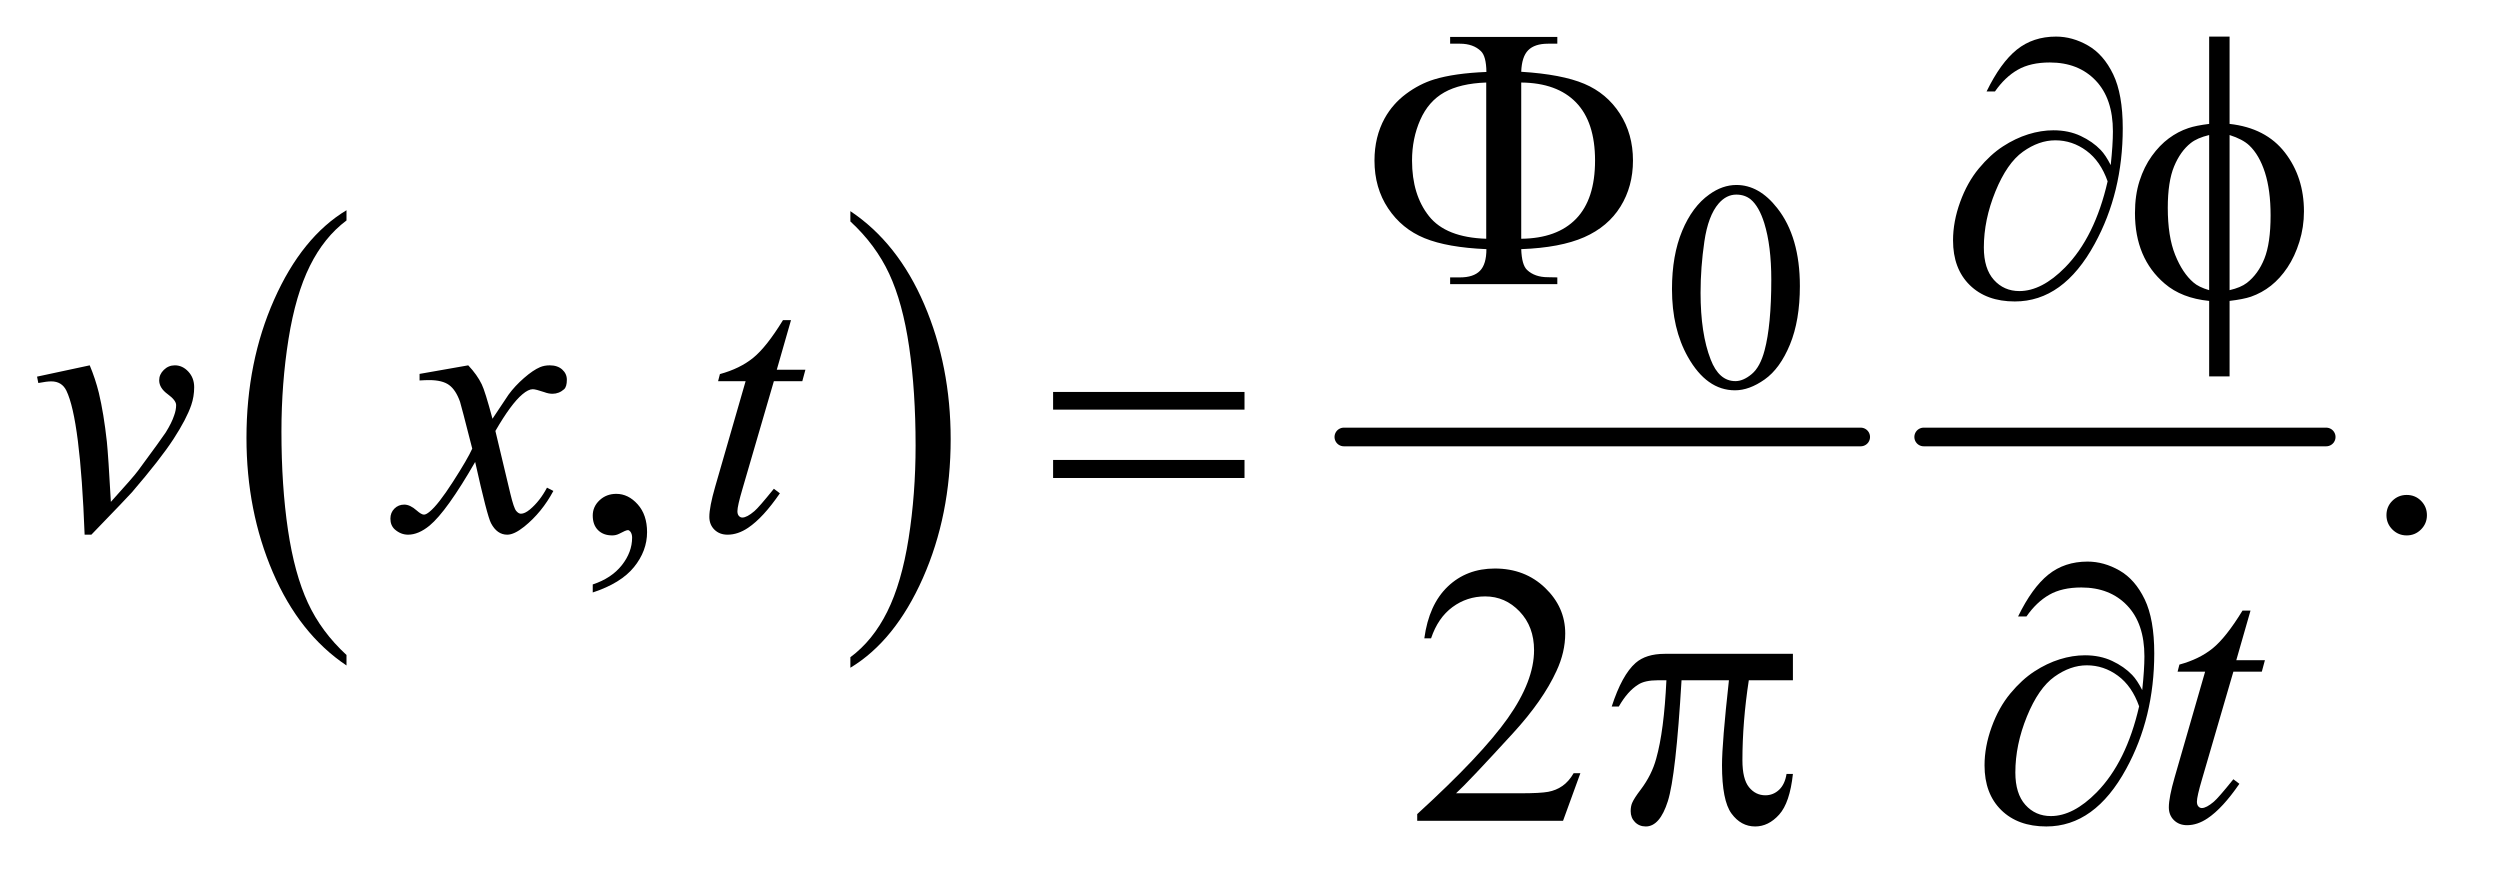 <?xml version="1.0" encoding="UTF-8"?>
<!DOCTYPE svg PUBLIC '-//W3C//DTD SVG 1.0//EN'
          'http://www.w3.org/TR/2001/REC-SVG-20010904/DTD/svg10.dtd'>
<svg stroke-dasharray="none" shape-rendering="auto" xmlns="http://www.w3.org/2000/svg" font-family="'Dialog'" text-rendering="auto" width="105" fill-opacity="1" color-interpolation="auto" color-rendering="auto" preserveAspectRatio="xMidYMid meet" font-size="12px" viewBox="0 0 105 37" fill="black" xmlns:xlink="http://www.w3.org/1999/xlink" stroke="black" image-rendering="auto" stroke-miterlimit="10" stroke-linecap="square" stroke-linejoin="miter" font-style="normal" stroke-width="1" height="37" stroke-dashoffset="0" font-weight="normal" stroke-opacity="1"
><!--Generated by the Batik Graphics2D SVG Generator--><defs id="genericDefs"
  /><g
  ><defs id="defs1"
    ><clipPath clipPathUnits="userSpaceOnUse" id="clipPath1"
      ><path d="M0.905 2.781 L67.022 2.781 L67.022 25.973 L0.905 25.973 L0.905 2.781 Z"
      /></clipPath
      ><clipPath clipPathUnits="userSpaceOnUse" id="clipPath2"
      ><path d="M28.926 88.864 L28.926 829.793 L2141.293 829.793 L2141.293 88.864 Z"
      /></clipPath
    ></defs
    ><g transform="scale(1.576,1.576) translate(-0.905,-2.781) matrix(0.031,0,0,0.031,0,0)"
    ><path d="M327.062 652.781 L327.062 661.797 Q286.406 634.516 263.742 581.703 Q241.078 528.891 241.078 466.125 Q241.078 400.828 264.914 347.18 Q288.75 293.531 327.062 270.438 L327.062 279.25 Q307.906 293.531 295.602 318.305 Q283.297 343.078 277.219 381.188 Q271.141 419.297 271.141 460.656 Q271.141 507.484 276.75 545.273 Q282.359 583.062 293.883 607.945 Q305.406 632.828 327.062 652.781 Z" stroke="none" clip-path="url(#clipPath2)"
    /></g
    ><g transform="matrix(0.049,0,0,0.049,-1.427,-4.383)"
    ><path d="M758.016 279.25 L758.016 270.438 Q798.656 297.516 821.32 350.32 Q843.984 403.125 843.984 465.906 Q843.984 531.203 820.156 584.953 Q796.328 638.703 758.016 661.797 L758.016 652.781 Q777.328 638.5 789.633 613.727 Q801.938 588.953 807.93 550.945 Q813.922 512.938 813.922 471.375 Q813.922 424.75 808.398 386.852 Q802.875 348.953 791.266 324.078 Q779.656 299.203 758.016 279.25 Z" stroke="none" clip-path="url(#clipPath2)"
    /></g
    ><g stroke-width="16" transform="matrix(0.049,0,0,0.049,-1.427,-4.383)" stroke-linejoin="round" stroke-linecap="round"
    ><line y2="464" fill="none" x1="1181" clip-path="url(#clipPath2)" x2="1624" y1="464"
    /></g
    ><g stroke-width="16" transform="matrix(0.049,0,0,0.049,-1.427,-4.383)" stroke-linejoin="round" stroke-linecap="round"
    ><line y2="464" fill="none" x1="1678" clip-path="url(#clipPath2)" x2="2023" y1="464"
    /></g
    ><g transform="matrix(0.049,0,0,0.049,-1.427,-4.383)"
    ><path d="M1462.25 337.25 Q1462.25 308.25 1471 287.312 Q1479.75 266.375 1494.25 256.125 Q1505.5 248 1517.5 248 Q1537 248 1552.5 267.875 Q1571.875 292.5 1571.875 334.625 Q1571.875 364.125 1563.375 384.75 Q1554.875 405.375 1541.688 414.688 Q1528.5 424 1516.25 424 Q1492 424 1475.875 395.375 Q1462.25 371.25 1462.25 337.25 ZM1486.75 340.375 Q1486.75 375.375 1495.375 397.5 Q1502.5 416.125 1516.625 416.125 Q1523.375 416.125 1530.625 410.062 Q1537.875 404 1541.625 389.75 Q1547.375 368.25 1547.375 329.125 Q1547.375 300.125 1541.375 280.75 Q1536.875 266.375 1529.75 260.375 Q1524.625 256.25 1517.375 256.25 Q1508.875 256.25 1502.25 263.875 Q1493.25 274.25 1490 296.5 Q1486.75 318.75 1486.75 340.375 Z" stroke="none" clip-path="url(#clipPath2)"
    /></g
    ><g transform="matrix(0.049,0,0,0.049,-1.427,-4.383)"
    ><path d="M537.188 597.281 L537.188 590.406 Q553.281 585.094 562.109 573.922 Q570.938 562.75 570.938 550.25 Q570.938 547.281 569.531 545.25 Q568.438 543.844 567.344 543.844 Q565.625 543.844 559.844 546.969 Q557.031 548.375 553.906 548.375 Q546.25 548.375 541.719 543.844 Q537.188 539.312 537.188 531.344 Q537.188 523.688 543.047 518.219 Q548.906 512.75 557.344 512.75 Q567.656 512.75 575.703 521.734 Q583.75 530.719 583.75 545.562 Q583.75 561.656 572.578 575.484 Q561.406 589.312 537.188 597.281 ZM2092 513.688 Q2099.344 513.688 2104.344 518.766 Q2109.344 523.844 2109.344 531.031 Q2109.344 538.219 2104.266 543.297 Q2099.188 548.375 2092 548.375 Q2084.812 548.375 2079.734 543.297 Q2074.656 538.219 2074.656 531.031 Q2074.656 523.688 2079.734 518.688 Q2084.812 513.688 2092 513.688 Z" stroke="none" clip-path="url(#clipPath2)"
    /></g
    ><g transform="matrix(0.049,0,0,0.049,-1.427,-4.383)"
    ><path d="M1383.719 752.219 L1368.875 793 L1243.875 793 L1243.875 787.219 Q1299.031 736.906 1321.531 705.031 Q1344.031 673.156 1344.031 646.75 Q1344.031 626.594 1331.688 613.625 Q1319.344 600.656 1302.156 600.656 Q1286.531 600.656 1274.109 609.797 Q1261.688 618.938 1255.75 636.594 L1249.969 636.594 Q1253.875 607.688 1270.047 592.219 Q1286.219 576.75 1310.438 576.75 Q1336.219 576.75 1353.484 593.312 Q1370.75 609.875 1370.75 632.375 Q1370.75 648.469 1363.25 664.562 Q1351.688 689.875 1325.75 718.156 Q1286.844 760.656 1277.156 769.406 L1332.469 769.406 Q1349.344 769.406 1356.141 768.156 Q1362.938 766.906 1368.406 763.078 Q1373.875 759.25 1377.938 752.219 L1383.719 752.219 Z" stroke="none" clip-path="url(#clipPath2)"
    /></g
    ><g transform="matrix(0.049,0,0,0.049,-1.427,-4.383)"
    ><path d="M60.875 412.281 L106.031 402.594 Q110.875 414.156 113.844 426.188 Q118.062 443.844 120.719 468.062 Q121.969 480.25 124.156 519.625 Q143.688 498.062 147.438 492.906 Q168.062 464.938 171.188 460.094 Q176.344 451.812 178.375 445.562 Q180.094 440.875 180.094 436.656 Q180.094 432.594 172.828 427.281 Q165.562 421.969 165.562 415.406 Q165.562 410.406 169.547 406.5 Q173.531 402.594 179 402.594 Q185.562 402.594 190.562 407.984 Q195.562 413.375 195.562 421.344 Q195.562 429.312 193.062 436.656 Q189 448.531 177.906 465.641 Q166.812 482.75 142.125 511.5 Q139 515.094 107.438 547.75 L101.656 547.75 Q97.906 448.844 86.031 424.312 Q82.125 416.344 73.062 416.344 Q69.156 416.344 61.969 417.75 L60.875 412.281 ZM430.469 402.594 Q438.125 410.719 442.031 418.844 Q444.844 424.469 451.25 448.375 L465 427.75 Q470.469 420.25 478.281 413.453 Q486.094 406.656 492.031 404.156 Q495.781 402.594 500.312 402.594 Q507.031 402.594 511.016 406.188 Q515 409.781 515 414.938 Q515 420.875 512.656 423.062 Q508.281 426.969 502.656 426.969 Q499.375 426.969 495.625 425.562 Q488.281 423.062 485.781 423.062 Q482.031 423.062 476.875 427.438 Q467.188 435.562 453.75 458.844 L466.562 512.594 Q469.531 524.938 471.562 527.359 Q473.594 529.781 475.625 529.781 Q478.906 529.781 483.281 526.188 Q491.875 519 497.969 507.438 L503.438 510.25 Q493.594 528.688 478.438 540.875 Q469.844 547.75 463.906 547.75 Q455.156 547.75 450 537.906 Q446.719 531.812 436.406 485.406 Q412.031 527.75 397.344 539.938 Q387.812 547.75 378.906 547.75 Q372.656 547.75 367.5 543.219 Q363.75 539.781 363.75 534 Q363.75 528.844 367.188 525.406 Q370.625 521.969 375.625 521.969 Q380.625 521.969 386.25 526.969 Q390.312 530.562 392.5 530.562 Q394.375 530.562 397.344 528.062 Q404.688 522.125 417.344 502.438 Q430 482.75 433.906 474 Q424.219 436.031 423.438 433.844 Q419.844 423.688 414.062 419.469 Q408.281 415.25 397.031 415.25 Q393.438 415.25 388.75 415.562 L388.75 409.938 L430.469 402.594 ZM707.125 363.844 L694.938 406.344 L719.469 406.344 L716.812 416.188 L692.438 416.188 L665.562 508.375 Q661.188 523.219 661.188 527.594 Q661.188 530.25 662.438 531.656 Q663.688 533.062 665.406 533.062 Q669.312 533.062 675.719 527.594 Q679.469 524.469 692.438 508.375 L697.594 512.281 Q683.219 533.219 670.406 541.812 Q661.656 547.75 652.75 547.75 Q645.875 547.75 641.5 543.453 Q637.125 539.156 637.125 532.438 Q637.125 524 642.125 506.656 L668.219 416.188 L644.625 416.188 L646.188 410.094 Q663.375 405.406 674.781 396.109 Q686.188 386.812 700.25 363.844 L707.125 363.844 Z" stroke="none" clip-path="url(#clipPath2)"
    /></g
    ><g transform="matrix(0.049,0,0,0.049,-1.427,-4.383)"
    ><path d="M1958.125 612.844 L1945.938 655.344 L1970.469 655.344 L1967.812 665.188 L1943.438 665.188 L1916.562 757.375 Q1912.188 772.219 1912.188 776.594 Q1912.188 779.25 1913.438 780.656 Q1914.688 782.062 1916.406 782.062 Q1920.312 782.062 1926.719 776.594 Q1930.469 773.469 1943.438 757.375 L1948.594 761.281 Q1934.219 782.219 1921.406 790.812 Q1912.656 796.75 1903.75 796.75 Q1896.875 796.75 1892.5 792.453 Q1888.125 788.156 1888.125 781.438 Q1888.125 773 1893.125 755.656 L1919.219 665.188 L1895.625 665.188 L1897.188 659.094 Q1914.375 654.406 1925.781 645.109 Q1937.188 635.812 1951.25 612.844 L1958.125 612.844 Z" stroke="none" clip-path="url(#clipPath2)"
    /></g
    ><g transform="matrix(0.049,0,0,0.049,-1.427,-4.383)"
    ><path d="M1333.031 303 Q1333.5 316.594 1338.031 320.812 Q1344.594 327.062 1356 327.062 L1363.969 327.219 L1363.969 333 L1272.094 333 L1272.094 327.219 L1280.531 327.219 Q1292.094 327.219 1297.641 321.594 Q1303.188 315.969 1303.188 303 Q1269.75 301.594 1250.219 293.625 Q1230.688 285.656 1218.969 268.078 Q1207.25 250.5 1207.25 227.062 Q1207.25 206.75 1216 190.812 Q1222.875 178.469 1234.281 169.953 Q1245.688 161.438 1258.344 157.531 Q1275.688 152.219 1303.188 151.125 Q1303.031 137.688 1298.5 133.312 Q1291.938 126.906 1280.531 126.906 L1272.094 126.906 L1272.094 121.125 L1363.969 121.125 L1363.969 126.906 L1356 126.906 Q1344.594 126.906 1339.047 132.453 Q1333.5 138 1333.031 150.969 Q1367.875 153.156 1387.094 161.281 Q1406.312 169.406 1417.562 186.828 Q1428.812 204.25 1428.812 227.062 Q1428.812 249.25 1418.109 266.516 Q1407.406 283.781 1387.016 292.766 Q1366.625 301.75 1333.031 303 ZM1333.031 294.094 Q1363.812 293.781 1380.062 276.984 Q1396.312 260.188 1396.312 227.062 Q1396.312 194.094 1380.062 177.297 Q1363.812 160.5 1333.031 160.188 L1333.031 294.094 ZM1303.031 294.094 L1303.031 160.188 Q1280.688 160.969 1267.094 168.625 Q1253.5 176.281 1246.469 192.219 Q1239.438 208.156 1239.438 227.062 Q1239.438 256.438 1253.969 274.719 Q1268.5 293 1303.031 294.094 Z" stroke="none" clip-path="url(#clipPath2)"
    /></g
    ><g transform="matrix(0.049,0,0,0.049,-1.427,-4.383)"
    ><path d="M1838.312 230.969 Q1840.188 213.312 1840.188 202.062 Q1840.188 173.938 1825.422 158.469 Q1810.656 143 1786.125 143 Q1769.562 143 1758.625 149.25 Q1747.688 155.5 1739.094 167.844 L1731.906 167.844 Q1743.938 143.156 1757.844 131.984 Q1771.75 120.812 1791.438 120.812 Q1805.5 120.812 1818.859 128.469 Q1832.219 136.125 1840.422 153.156 Q1848.625 170.188 1848.625 199.406 Q1848.625 254.562 1824.562 298.469 Q1797.688 347.844 1756.125 347.844 Q1731.75 347.844 1717.453 333.781 Q1703.156 319.719 1703.156 295.5 Q1703.156 279.406 1709.25 262.609 Q1715.344 245.812 1725.266 233.859 Q1735.188 221.906 1745.891 214.953 Q1756.594 208 1767.609 204.562 Q1778.625 201.125 1789.25 201.125 Q1802.219 201.125 1812.531 205.969 Q1822.844 210.812 1829.719 218 Q1833.938 222.375 1838.312 230.969 ZM1835.656 244.875 Q1829.562 227.531 1817.453 218.625 Q1805.344 209.719 1790.812 209.719 Q1776.75 209.719 1763.078 219.484 Q1749.406 229.25 1739.484 253.547 Q1729.562 277.844 1729.562 301.594 Q1729.562 319.719 1738.156 329.328 Q1746.75 338.938 1760.031 338.938 Q1779.25 338.938 1799.25 318.625 Q1824.719 292.688 1835.656 244.875 ZM1940.188 195.656 Q1971.281 199.094 1987.609 220.188 Q2003.938 241.281 2003.938 270.656 Q2003.938 284.094 2000.031 296.672 Q1996.125 309.25 1989.797 318.703 Q1983.469 328.156 1975.656 334.328 Q1967.844 340.5 1958.469 343.781 Q1951.906 345.969 1940.188 347.375 L1940.188 412.062 L1922.688 412.062 L1922.688 347.375 Q1899.094 345.031 1884.562 332.531 Q1859.094 310.812 1859.094 272.062 Q1859.094 256.75 1863 244.562 Q1866.906 232.375 1873.547 223.156 Q1880.188 213.938 1888.078 208.078 Q1895.969 202.219 1904.875 199.25 Q1911.281 197.062 1922.688 195.656 L1922.688 120.812 L1940.188 120.812 L1940.188 195.656 ZM1922.688 205.188 Q1912.375 207.688 1906.906 212.062 Q1898 219.094 1892.609 232.141 Q1887.219 245.188 1887.219 267.531 Q1887.219 292.219 1893.547 307.922 Q1899.875 323.625 1909.25 331.594 Q1913.625 335.5 1922.688 338.156 L1922.688 205.188 ZM1940.188 338.156 Q1949.719 335.969 1955.031 331.906 Q1964.719 324.406 1970.031 311.125 Q1975.344 297.844 1975.344 274.094 Q1975.344 252.375 1970.5 237.297 Q1965.656 222.219 1957.062 214.094 Q1951.438 208.781 1940.188 205.188 L1940.188 338.156 Z" stroke="none" clip-path="url(#clipPath2)"
    /></g
    ><g transform="matrix(0.049,0,0,0.049,-1.427,-4.383)"
    ><path d="M931.781 425.406 L1095.844 425.406 L1095.844 440.562 L931.781 440.562 L931.781 425.406 ZM931.781 483.688 L1095.844 483.688 L1095.844 499.156 L931.781 499.156 L931.781 483.688 Z" stroke="none" clip-path="url(#clipPath2)"
    /></g
    ><g transform="matrix(0.049,0,0,0.049,-1.427,-4.383)"
    ><path d="M1565.906 649.875 L1565.906 672.531 L1528.094 672.531 Q1522.625 708.312 1522.625 741.125 Q1522.625 757.219 1528.25 764.172 Q1533.875 771.125 1542.312 771.125 Q1549.031 771.125 1554.031 766.438 Q1559.031 761.75 1560.438 752.844 L1565.906 752.844 Q1563.25 777.531 1554.109 787.688 Q1544.969 797.844 1533.562 797.844 Q1521.375 797.844 1513.25 786.75 Q1505.125 775.656 1505.125 745.344 Q1505.125 726.281 1511.062 672.531 L1470.438 672.531 Q1465.594 754.406 1458.719 776.125 Q1451.844 797.844 1439.812 797.844 Q1434.188 797.844 1430.516 794.094 Q1426.844 790.344 1426.844 784.719 Q1426.844 780.656 1428.094 777.688 Q1429.812 773.625 1435.438 766.281 Q1444.969 753.625 1448.719 739.719 Q1455.438 715.969 1457.469 672.531 L1450.281 672.531 Q1438.875 672.531 1433.25 676.281 Q1424.188 681.906 1416.688 695.031 L1410.594 695.031 Q1419.344 668 1431.062 657.688 Q1439.969 649.875 1456.062 649.875 L1565.906 649.875 ZM1865.312 680.969 Q1867.188 663.312 1867.188 652.062 Q1867.188 623.938 1852.422 608.469 Q1837.656 593 1813.125 593 Q1796.562 593 1785.625 599.25 Q1774.688 605.5 1766.094 617.844 L1758.906 617.844 Q1770.938 593.156 1784.844 581.984 Q1798.75 570.812 1818.438 570.812 Q1832.5 570.812 1845.859 578.469 Q1859.219 586.125 1867.422 603.156 Q1875.625 620.188 1875.625 649.406 Q1875.625 704.562 1851.562 748.469 Q1824.688 797.844 1783.125 797.844 Q1758.75 797.844 1744.453 783.781 Q1730.156 769.719 1730.156 745.5 Q1730.156 729.406 1736.25 712.609 Q1742.344 695.812 1752.266 683.859 Q1762.188 671.906 1772.891 664.953 Q1783.594 658 1794.609 654.562 Q1805.625 651.125 1816.25 651.125 Q1829.219 651.125 1839.531 655.969 Q1849.844 660.812 1856.719 668 Q1860.938 672.375 1865.312 680.969 ZM1862.656 694.875 Q1856.562 677.531 1844.453 668.625 Q1832.344 659.719 1817.812 659.719 Q1803.75 659.719 1790.078 669.484 Q1776.406 679.25 1766.484 703.547 Q1756.562 727.844 1756.562 751.594 Q1756.562 769.719 1765.156 779.328 Q1773.75 788.938 1787.031 788.938 Q1806.25 788.938 1826.25 768.625 Q1851.719 742.688 1862.656 694.875 Z" stroke="none" clip-path="url(#clipPath2)"
    /></g
  ></g
></svg
>
